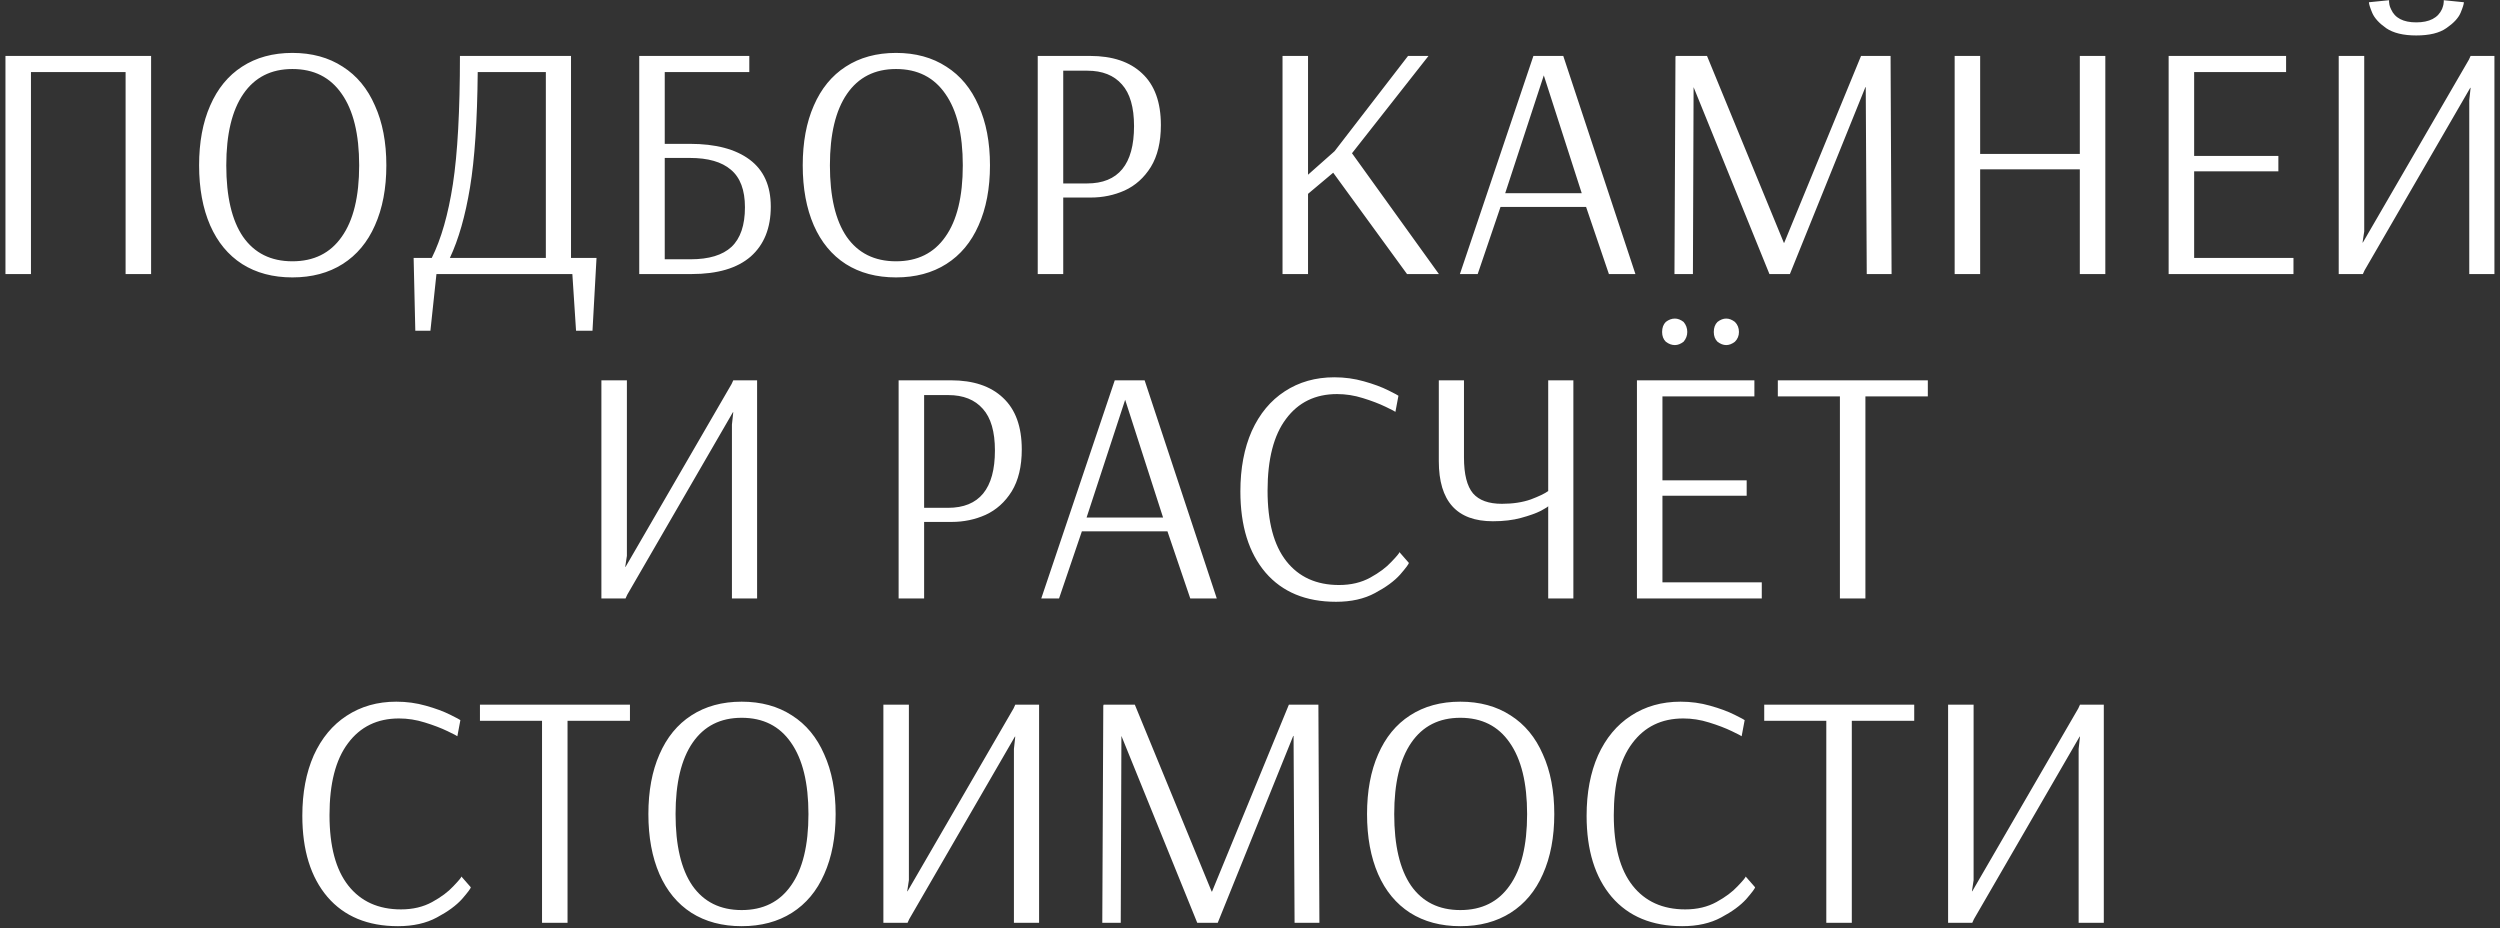 <?xml version="1.0" encoding="UTF-8"?> <svg xmlns="http://www.w3.org/2000/svg" width="447" height="166" viewBox="0 0 447 166" fill="none"><rect x="0" y="0" width="447" height="166" fill="#333333" stroke="none"/> <path d="M0.976 49V10H27.016V49H22.456V12.88H5.536V49H0.976ZM52.279 49.6C48.799 49.6 45.799 48.8 43.279 47.2C40.799 45.6 38.899 43.3 37.579 40.3C36.259 37.26 35.599 33.68 35.599 29.56C35.599 25.44 36.259 21.88 37.579 18.88C38.899 15.84 40.799 13.52 43.279 11.92C45.799 10.28 48.799 9.46 52.279 9.46C55.759 9.46 58.759 10.28 61.279 11.92C63.799 13.52 65.719 15.84 67.039 18.88C68.399 21.88 69.079 25.44 69.079 29.56C69.079 33.68 68.399 37.26 67.039 40.3C65.719 43.3 63.799 45.6 61.279 47.2C58.759 48.8 55.759 49.6 52.279 49.6ZM52.279 46.72C56.119 46.72 59.059 45.26 61.099 42.34C63.179 39.42 64.219 35.16 64.219 29.56C64.219 24 63.179 19.74 61.099 16.78C59.059 13.82 56.119 12.34 52.279 12.34C48.479 12.34 45.559 13.82 43.519 16.78C41.479 19.74 40.459 24 40.459 29.56C40.459 35.16 41.459 39.42 43.459 42.34C45.499 45.26 48.439 46.72 52.279 46.72ZM73.957 46.12H77.197C78.877 42.76 80.137 38.36 80.977 32.92C81.817 27.44 82.237 19.8 82.237 10H102.097V46.12H106.657L105.937 59.14H102.997L102.337 49H78.037L76.957 59.14H74.257L73.957 46.12ZM97.597 46.12V12.88H85.417C85.337 21.56 84.877 28.44 84.037 33.52C83.197 38.6 81.997 42.8 80.437 46.12H97.597ZM114.296 10H133.976V12.88H118.856V25.72H123.356C127.956 25.72 131.516 26.66 134.036 28.54C136.556 30.42 137.816 33.22 137.816 36.94C137.816 40.78 136.616 43.76 134.216 45.88C131.816 47.96 128.296 49 123.656 49H114.296V10ZM123.476 46.36C126.756 46.36 129.196 45.62 130.796 44.14C132.396 42.62 133.196 40.26 133.196 37.06C133.196 33.98 132.356 31.74 130.676 30.34C129.036 28.94 126.596 28.24 123.356 28.24H118.856V46.36H123.476ZM160.208 49.6C156.728 49.6 153.728 48.8 151.208 47.2C148.728 45.6 146.828 43.3 145.508 40.3C144.188 37.26 143.528 33.68 143.528 29.56C143.528 25.44 144.188 21.88 145.508 18.88C146.828 15.84 148.728 13.52 151.208 11.92C153.728 10.28 156.728 9.46 160.208 9.46C163.688 9.46 166.688 10.28 169.208 11.92C171.728 13.52 173.648 15.84 174.968 18.88C176.328 21.88 177.008 25.44 177.008 29.56C177.008 33.68 176.328 37.26 174.968 40.3C173.648 43.3 171.728 45.6 169.208 47.2C166.688 48.8 163.688 49.6 160.208 49.6ZM160.208 46.72C164.048 46.72 166.988 45.26 169.028 42.34C171.108 39.42 172.148 35.16 172.148 29.56C172.148 24 171.108 19.74 169.028 16.78C166.988 13.82 164.048 12.34 160.208 12.34C156.408 12.34 153.488 13.82 151.448 16.78C149.408 19.74 148.388 24 148.388 29.56C148.388 35.16 149.388 39.42 151.388 42.34C153.428 45.26 156.368 46.72 160.208 46.72ZM185.546 10H194.906C198.906 10 202.006 11.04 204.206 13.12C206.446 15.2 207.566 18.28 207.566 22.36C207.566 25.4 206.966 27.9 205.766 29.86C204.566 31.78 203.006 33.18 201.086 34.06C199.206 34.9 197.186 35.32 195.026 35.32H190.106V49H185.546V10ZM194.366 32.8C199.966 32.8 202.766 29.38 202.766 22.54C202.766 19.18 202.046 16.7 200.606 15.1C199.166 13.46 197.106 12.64 194.426 12.64H190.106V32.8H194.366ZM229.316 49V10H233.876V31.24L238.616 27.04L251.756 10H255.416L241.736 27.4L257.276 49H251.576L238.376 30.88L233.876 34.66V49H229.316ZM261.032 49L274.172 10H279.512L292.412 49H287.672L283.592 37H268.292L264.212 49H261.032ZM269.132 34.54H282.812L276.032 13.48L269.132 34.54ZM299.394 49L299.574 10L299.694 10.18L299.634 10H305.214L318.954 43.42H319.014L332.754 10H338.034L338.214 49H333.774L333.594 15.58H333.534L320.034 49H316.374L302.814 15.58L302.694 49H299.394ZM349.492 49V10H354.052V27.52H371.872V10H376.432V49H371.872V30.28H354.052V49H349.492ZM387.753 49V10H408.753V12.88H392.313V27.88H407.373V30.64H392.313V46.12H410.073V49H387.753ZM418.163 49V10H422.723V41.38L422.423 43.36H422.483L441.443 10.66L441.743 10H446.003V49H441.503V17.92L441.743 15.7H441.683L422.783 48.34L422.483 49H418.163ZM432.023 6.34C429.703 6.34 427.903 5.9 426.623 5.02C425.383 4.14 424.563 3.24 424.163 2.32C423.763 1.36 423.563 0.72 423.563 0.4L427.163 0.04V0.34C427.163 0.42 427.183 0.58 427.223 0.82C427.263 1.06 427.363 1.34 427.523 1.66C428.203 3.22 429.703 4 432.023 4C434.383 4 435.923 3.2 436.643 1.6C436.763 1.28 436.843 1.02 436.883 0.82C436.923 0.58 436.943 0.42 436.943 0.34V0.04L440.543 0.4C440.543 0.72 440.343 1.36 439.943 2.32C439.543 3.24 438.703 4.14 437.423 5.02C436.183 5.9 434.383 6.34 432.023 6.34ZM107.529 107V68H112.089V99.38L111.789 101.36H111.849L130.809 68.66L131.109 68H135.369V107H130.869V75.92L131.109 73.7H131.049L112.149 106.34L111.849 107H107.529ZM160.673 68H170.033C174.033 68 177.133 69.04 179.333 71.12C181.573 73.2 182.693 76.28 182.693 80.36C182.693 83.4 182.093 85.9 180.893 87.86C179.693 89.78 178.133 91.18 176.213 92.06C174.333 92.9 172.313 93.32 170.153 93.32H165.233V107H160.673V68ZM169.493 90.8C175.093 90.8 177.893 87.38 177.893 80.54C177.893 77.18 177.173 74.7 175.733 73.1C174.293 71.46 172.233 70.64 169.553 70.64H165.233V90.8H169.493ZM186.179 107L199.319 68H204.659L217.559 107H212.819L208.739 95H193.439L189.359 107H186.179ZM194.279 92.54H207.959L201.179 71.48L194.279 92.54ZM238.88 107.6C233.48 107.6 229.28 105.86 226.28 102.38C223.28 98.86 221.78 94.02 221.78 87.86C221.78 83.74 222.46 80.14 223.82 77.06C225.22 73.98 227.18 71.62 229.7 69.98C232.26 68.3 235.22 67.46 238.58 67.46C240.42 67.46 242.18 67.7 243.86 68.18C245.58 68.66 247.04 69.2 248.24 69.8C249.44 70.4 250.04 70.72 250.04 70.76L249.5 73.64C249.5 73.6 248.92 73.3 247.76 72.74C246.6 72.18 245.24 71.66 243.68 71.18C242.16 70.7 240.62 70.46 239.06 70.46C235.18 70.46 232.14 71.94 229.94 74.9C227.74 77.82 226.64 82.1 226.64 87.74C226.64 93.3 227.76 97.5 230 100.34C232.24 103.18 235.38 104.6 239.42 104.6C241.54 104.6 243.4 104.16 245 103.28C246.6 102.4 247.86 101.46 248.78 100.46C249.74 99.46 250.22 98.88 250.22 98.72L251.9 100.64C251.9 100.84 251.38 101.54 250.34 102.74C249.3 103.9 247.8 105 245.84 106.04C243.92 107.08 241.6 107.6 238.88 107.6ZM276.819 90.5C276.819 90.58 276.379 90.86 275.499 91.34C274.619 91.78 273.439 92.2 271.959 92.6C270.519 93 268.839 93.2 266.919 93.2C260.479 93.2 257.259 89.62 257.259 82.46V68H261.759V81.8C261.759 84.8 262.299 86.94 263.379 88.22C264.459 89.46 266.179 90.08 268.539 90.08C270.499 90.08 272.219 89.82 273.699 89.3C275.179 88.74 276.219 88.24 276.819 87.8V68H281.319V107H276.819V90.5ZM292.685 107V68H313.685V70.88H297.245V85.88H312.305V88.64H297.245V104.12H315.005V107H292.685ZM299.465 61.7C298.905 61.7 298.365 61.5 297.845 61.1C297.405 60.66 297.185 60.08 297.185 59.36C297.185 58.6 297.405 58 297.845 57.56C298.365 57.16 298.905 56.96 299.465 56.96C299.985 56.96 300.505 57.16 301.025 57.56C301.465 58.08 301.685 58.68 301.685 59.36C301.685 60 301.465 60.58 301.025 61.1C300.505 61.5 299.985 61.7 299.465 61.7ZM308.645 61.7C308.125 61.7 307.605 61.5 307.085 61.1C306.645 60.66 306.425 60.08 306.425 59.36C306.425 58.6 306.645 58 307.085 57.56C307.605 57.16 308.125 56.96 308.645 56.96C309.165 56.96 309.685 57.16 310.205 57.56C310.685 58.04 310.925 58.64 310.925 59.36C310.925 60.04 310.685 60.62 310.205 61.1C309.685 61.5 309.165 61.7 308.645 61.7ZM328.975 107V70.88H317.875V68H344.695V70.88H333.535V107H328.975ZM71.156 165.6C65.756 165.6 61.556 163.86 58.556 160.38C55.556 156.86 54.056 152.02 54.056 145.86C54.056 141.74 54.736 138.14 56.096 135.06C57.496 131.98 59.456 129.62 61.976 127.98C64.536 126.3 67.496 125.46 70.856 125.46C72.696 125.46 74.456 125.7 76.136 126.18C77.856 126.66 79.316 127.2 80.516 127.8C81.716 128.4 82.316 128.72 82.316 128.76L81.776 131.64C81.776 131.6 81.196 131.3 80.036 130.74C78.876 130.18 77.516 129.66 75.956 129.18C74.436 128.7 72.896 128.46 71.336 128.46C67.456 128.46 64.416 129.94 62.216 132.9C60.016 135.82 58.916 140.1 58.916 145.74C58.916 151.3 60.036 155.5 62.276 158.34C64.516 161.18 67.656 162.6 71.696 162.6C73.816 162.6 75.676 162.16 77.276 161.28C78.876 160.4 80.136 159.46 81.056 158.46C82.016 157.46 82.496 156.88 82.496 156.72L84.176 158.64C84.176 158.84 83.656 159.54 82.616 160.74C81.576 161.9 80.076 163 78.116 164.04C76.196 165.08 73.876 165.6 71.156 165.6ZM96.915 165V128.88H85.814V126H112.635V128.88H101.475V165H96.915ZM132.611 165.6C129.131 165.6 126.131 164.8 123.611 163.2C121.131 161.6 119.231 159.3 117.911 156.3C116.591 153.26 115.931 149.68 115.931 145.56C115.931 141.44 116.591 137.88 117.911 134.88C119.231 131.84 121.131 129.52 123.611 127.92C126.131 126.28 129.131 125.46 132.611 125.46C136.091 125.46 139.091 126.28 141.611 127.92C144.131 129.52 146.051 131.84 147.371 134.88C148.731 137.88 149.411 141.44 149.411 145.56C149.411 149.68 148.731 153.26 147.371 156.3C146.051 159.3 144.131 161.6 141.611 163.2C139.091 164.8 136.091 165.6 132.611 165.6ZM132.611 162.72C136.451 162.72 139.391 161.26 141.431 158.34C143.511 155.42 144.551 151.16 144.551 145.56C144.551 140 143.511 135.74 141.431 132.78C139.391 129.82 136.451 128.34 132.611 128.34C128.811 128.34 125.891 129.82 123.851 132.78C121.811 135.74 120.791 140 120.791 145.56C120.791 151.16 121.791 155.42 123.791 158.34C125.831 161.26 128.771 162.72 132.611 162.72ZM157.949 165V126H162.509V157.38L162.209 159.36H162.269L181.229 126.66L181.529 126H185.789V165H181.289V133.92L181.529 131.7H181.469L162.569 164.34L162.269 165H157.949ZM197.089 165L197.269 126L197.389 126.18L197.329 126H202.909L216.649 159.42H216.709L230.449 126H235.729L235.909 165H231.469L231.289 131.58H231.229L217.729 165H214.069L200.509 131.58L200.389 165H197.089ZM261.107 165.6C257.627 165.6 254.627 164.8 252.107 163.2C249.627 161.6 247.727 159.3 246.407 156.3C245.087 153.26 244.427 149.68 244.427 145.56C244.427 141.44 245.087 137.88 246.407 134.88C247.727 131.84 249.627 129.52 252.107 127.92C254.627 126.28 257.627 125.46 261.107 125.46C264.587 125.46 267.587 126.28 270.107 127.92C272.627 129.52 274.547 131.84 275.867 134.88C277.227 137.88 277.907 141.44 277.907 145.56C277.907 149.68 277.227 153.26 275.867 156.3C274.547 159.3 272.627 161.6 270.107 163.2C267.587 164.8 264.587 165.6 261.107 165.6ZM261.107 162.72C264.947 162.72 267.887 161.26 269.927 158.34C272.007 155.42 273.047 151.16 273.047 145.56C273.047 140 272.007 135.74 269.927 132.78C267.887 129.82 264.947 128.34 261.107 128.34C257.307 128.34 254.387 129.82 252.347 132.78C250.307 135.74 249.287 140 249.287 145.56C249.287 151.16 250.287 155.42 252.287 158.34C254.327 161.26 257.267 162.72 261.107 162.72ZM300.785 165.6C295.385 165.6 291.185 163.86 288.185 160.38C285.185 156.86 283.685 152.02 283.685 145.86C283.685 141.74 284.365 138.14 285.725 135.06C287.125 131.98 289.085 129.62 291.605 127.98C294.165 126.3 297.125 125.46 300.485 125.46C302.325 125.46 304.085 125.7 305.765 126.18C307.485 126.66 308.945 127.2 310.145 127.8C311.345 128.4 311.945 128.72 311.945 128.76L311.405 131.64C311.405 131.6 310.825 131.3 309.665 130.74C308.505 130.18 307.145 129.66 305.585 129.18C304.065 128.7 302.525 128.46 300.965 128.46C297.085 128.46 294.045 129.94 291.845 132.9C289.645 135.82 288.545 140.1 288.545 145.74C288.545 151.3 289.665 155.5 291.905 158.34C294.145 161.18 297.285 162.6 301.325 162.6C303.445 162.6 305.305 162.16 306.905 161.28C308.505 160.4 309.765 159.46 310.685 158.46C311.645 157.46 312.125 156.88 312.125 156.72L313.805 158.64C313.805 158.84 313.285 159.54 312.245 160.74C311.205 161.9 309.705 163 307.745 164.04C305.825 165.08 303.505 165.6 300.785 165.6ZM326.543 165V128.88H315.443V126H342.263V128.88H331.103V165H326.543ZM348.32 165V126H352.88V157.38L352.58 159.36H352.64L371.6 126.66L371.9 126H376.16V165H371.66V133.92L371.9 131.7H371.84L352.94 164.34L352.64 165H348.32Z" fill="white"></path> </svg> 